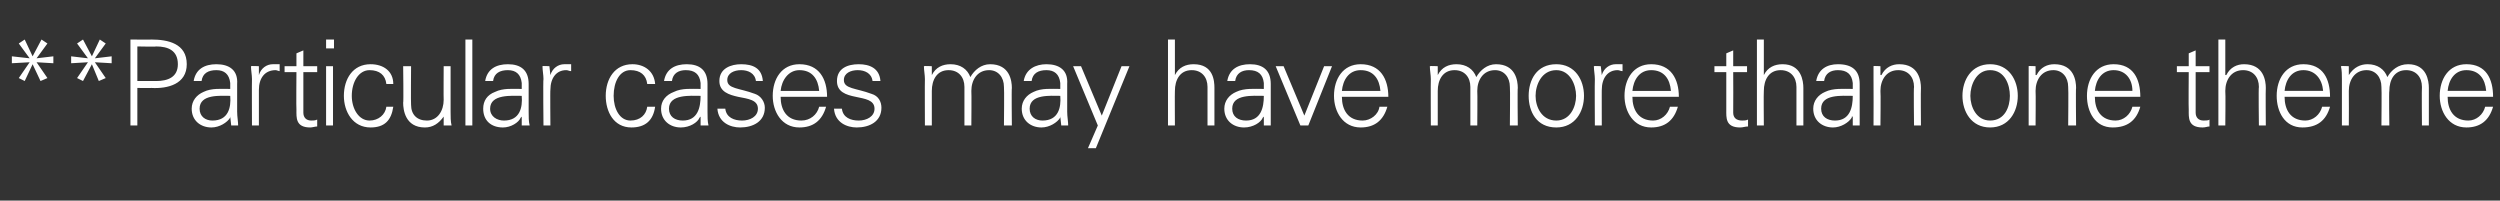 <?xml version="1.0" standalone="no"?><!DOCTYPE svg PUBLIC "-//W3C//DTD SVG 1.1//EN" "http://www.w3.org/Graphics/SVG/1.1/DTD/svg11.dtd"><svg xmlns="http://www.w3.org/2000/svg" version="1.1" width="253px" height="20.3px" viewBox="0 -4 253 20.3" style="top:-4px"><rect x="0" y="-4" width="253" height="20.3" fill="#333333" stroke="none"/><desc>**Particular cases may have more than one theme</desc><defs/><g id="Polygon82415"><path d="m3.3 1.7l.9-1.7l.6.4l-1.1 1.5l1.7-.2l0 .7l-1.7-.1l1.1 1.6l-.7.3l-.8-1.7l-.8 1.7l-.6-.3l1.1-1.6l-1.8.1l0-.7l1.8.2l-1.1-1.5l.6-.4l.8 1.7zm6 0l.8-1.7l.6.4l-1.1 1.5l1.7-.2l0 .7l-1.7-.1l1.1 1.6l-.7.3l-.7-1.7l-.9 1.7l-.6-.3l1.1-1.6l-1.7.1l0-.7l1.7.2l-1.1-1.5l.6-.4l.9 1.7zm4.6 2.5c0 0 1.94 0 1.9 0c1.2 0 2.2-.4 2.2-1.7c0-1.4-1-1.8-2.2-1.8c.04.04-1.9 0-1.9 0l0 3.5zm-.7 4.5l0-8.7c0 0 2.14.02 2.1 0c1.7 0 3.6.4 3.6 2.5c0 2-1.9 2.5-3.6 2.4c.04.02-1.4 0-1.4 0l0 3.8l-.7 0zm8.3-.5c1.6 0 1.9-1.3 1.8-2.5c-1 0-3.1-.2-3.1 1.3c0 .8.6 1.2 1.3 1.2zm1.8-3.8c-.1-.9-.6-1.3-1.4-1.3c-.8 0-1.4.3-1.5 1.1c0 0-.8 0-.8 0c.2-1.2 1.1-1.7 2.3-1.7c1.3 0 2.2.6 2.1 2c0 0 0 2.8 0 2.8c0 .5.1 1 .1 1.4c0-.01-.7 0-.7 0l-.1-.9l0 0c0 0-.03.08 0 .1c-.3.5-1.1 1-1.9 1c-1.1 0-2-.7-2-1.9c0-.8.5-1.4 1.2-1.7c.8-.4 1.8-.3 2.7-.3c0 0 0-.6 0-.6zm2.9 4.3l-.7 0c0 0-.02-4.68 0-4.7c0-.4-.1-.9-.1-1.3c.02-.04.8 0 .8 0l0 .9c0 0 .02-.05 0 0c.2-.7.8-1.1 1.4-1.1c.2 0 .5 0 .7 0c0 0 0 .7 0 .7c-.1 0-.3-.1-.4-.1c-1.1 0-1.7.8-1.7 2c0-.04 0 3.6 0 3.6zm3.8-5.4l-1.2 0l0-.6l1.2 0l0-1.3l.7-.3l0 1.6l1.4 0l0 .6l-1.4 0c0 0-.01 4.06 0 4.1c0 .5.3.8.8.8c.2 0 .4 0 .6-.1c0 0 0 .7 0 .7c-.2 0-.5.1-.7.1c-1.5 0-1.4-1-1.4-1.8c-.03-.02 0-3.8 0-3.8zm3.7-.6l0 6l-.7 0l0-6l.7 0zm.1-1.8l-.8 0l0-.9l.8 0l0 .9zm5.3 3.6c-.1-.9-.7-1.4-1.7-1.4c-1.1 0-1.8 1.2-1.8 2.6c0 1.3.7 2.5 1.8 2.5c.9 0 1.6-.6 1.7-1.4c0 0 .7 0 .7 0c-.2 1.4-.9 2.1-2.3 2.1c-1.8 0-2.7-1.6-2.7-3.2c0-1.7.9-3.2 2.7-3.2c1.3 0 2.3.7 2.3 2c0 0-.7 0-.7 0zm5.8-1.8l.7 0c0 0 0 4.63 0 4.6c0 .5 0 1 .1 1.4c-.04-.01-.8 0-.8 0l0-.9c0 0-.04-.02 0 0c-.5.7-1.1 1.1-1.9 1.1c-2 0-2.2-1.8-2.2-2.5c.05.03 0-3.7 0-3.7l.8 0c0 0-.03 3.85 0 3.9c0 1 .6 1.6 1.6 1.6c1.1 0 1.7-1 1.7-2.1c-.02.03 0-3.4 0-3.4zm2.9 6l-.7 0l0-8.7l.7 0l0 8.7zm3.2-.5c1.6 0 1.9-1.3 1.8-2.5c-1 0-3.2-.2-3.2 1.3c0 .8.7 1.2 1.4 1.2zm1.8-3.8c-.1-.9-.6-1.3-1.4-1.3c-.8 0-1.4.3-1.5 1.1c0 0-.8 0-.8 0c.2-1.2 1.1-1.7 2.3-1.7c1.3 0 2.1.6 2.1 2c0 0 0 2.8 0 2.8c0 .5 0 1 .1 1.4c-.03-.01-.8 0-.8 0l0-.9l0 0c0 0-.06.08-.1.1c-.2.5-1 1-1.8 1c-1.2 0-2-.7-2-1.9c0-.8.4-1.4 1.2-1.7c.8-.4 1.8-.3 2.7-.3c0 0 0-.6 0-.6zm2.9 4.3l-.7 0c0 0-.05-4.68 0-4.7c0-.4-.1-.9-.1-1.3c-.01-.04.7 0 .7 0l.1.9c0 0 0-.05 0 0c.2-.7.8-1.1 1.4-1.1c.2 0 .4 0 .7 0c0 0 0 .7 0 .7c-.2 0-.3-.1-.5-.1c-1 0-1.6.8-1.6 2c-.03-.04 0 3.6 0 3.6zm9.8-4.2c-.1-.9-.7-1.4-1.7-1.4c-1.1 0-1.7 1.2-1.7 2.6c0 1.3.6 2.5 1.7 2.5c1 0 1.6-.6 1.7-1.4c0 0 .8 0 .8 0c-.2 1.4-1 2.1-2.4 2.1c-1.8 0-2.6-1.6-2.6-3.2c0-1.7.9-3.2 2.7-3.2c1.2 0 2.2.7 2.3 2c0 0-.8 0-.8 0zm3.6 3.7c1.5 0 1.8-1.3 1.8-2.5c-1 0-3.2-.2-3.2 1.3c0 .8.6 1.2 1.4 1.2zm1.8-3.8c-.1-.9-.6-1.3-1.5-1.3c-.7 0-1.3.3-1.4 1.1c0 0-.8 0-.8 0c.2-1.2 1.1-1.7 2.3-1.7c1.3 0 2.1.6 2.1 2c0 0 0 2.8 0 2.8c0 .5 0 1 .1 1.4c-.05-.01-.8 0-.8 0l0-.9l0 0c0 0-.07.08-.1.1c-.2.5-1 1-1.9 1c-1.1 0-2-.7-2-1.9c0-.8.5-1.4 1.3-1.7c.8-.4 1.8-.3 2.7-.3c0 0 0-.6 0-.6zm4.1-1.9c1.2 0 2.1.4 2.2 1.7c0 0-.7 0-.7 0c-.1-.8-.8-1.1-1.5-1.1c-.7 0-1.4.3-1.4 1c0 .9 1.2.8 2.8 1.4c.6.2 1 .8 1 1.4c0 1.4-1.2 2-2.5 2c-1 0-2.2-.5-2.3-1.9c0 0 .8 0 .8 0c.1.9.9 1.2 1.7 1.2c.8 0 1.6-.4 1.6-1.2c0-.9-1-1-2-1.2c-.9-.2-1.9-.5-1.9-1.6c0-1.3 1.2-1.7 2.2-1.7zm4 3.3c0 1.3.6 2.4 2.1 2.4c.9 0 1.6-.6 1.8-1.4c0 0 .7 0 .7 0c-.4 1.4-1.3 2.1-2.7 2.1c-1.8 0-2.7-1.6-2.7-3.2c0-1.7.9-3.2 2.7-3.2c2 0 2.8 1.5 2.8 3.3c0 0-4.7 0-4.7 0zm3.9-.6c-.1-1.2-.7-2.1-2-2.1c-1.1 0-1.8 1-1.9 2.1c0 0 3.9 0 3.9 0zm4-2.7c1.1 0 2.1.4 2.2 1.7c0 0-.8 0-.8 0c-.1-.8-.8-1.1-1.5-1.1c-.7 0-1.4.3-1.4 1c0 .9 1.2.8 2.8 1.4c.7.2 1 .8 1 1.4c0 1.4-1.2 2-2.5 2c-1 0-2.2-.5-2.3-1.9c0 0 .8 0 .8 0c.1.9.9 1.2 1.7 1.2c.8 0 1.6-.4 1.6-1.2c0-.9-1-1-1.9-1.2c-1-.2-1.9-.5-1.9-1.6c0-1.3 1.1-1.7 2.2-1.7zm7.4 1.1c0 0 .02-.02 0 0c.4-.8 1.1-1.1 1.9-1.1c1 0 1.7.5 2 1.3c.4-.7 1.1-1.3 2-1.3c2 0 2.2 1.7 2.2 2.4c-.04.02 0 3.8 0 3.8l-.8 0c0 0 .04-3.9 0-3.9c0-1-.6-1.7-1.5-1.7c-1.2 0-1.8 1-1.8 2.1c.03.02 0 3.5 0 3.5l-.7 0c0 0 .01-3.9 0-3.9c0-1-.6-1.7-1.6-1.7c-1.2 0-1.7 1-1.7 2.1c0 .02 0 3.5 0 3.5l-.7 0c0 0-.02-4.68 0-4.7c0-.4-.1-.9-.1-1.3c.02-.04.8 0 .8 0l0 .9zm11.2 4.6c1.6 0 1.9-1.3 1.8-2.5c-1 0-3.1-.2-3.1 1.3c0 .8.6 1.2 1.3 1.2zm1.8-3.8c-.1-.9-.6-1.3-1.4-1.3c-.8 0-1.4.3-1.5 1.1c0 0-.8 0-.8 0c.2-1.2 1.2-1.7 2.3-1.7c1.3 0 2.2.6 2.1 2c0 0 0 2.8 0 2.8c0 .5.1 1 .1 1.4c0-.01-.7 0-.7 0l-.1-.9l0 0c0 0-.03.08 0 .1c-.3.5-1.1 1-1.9 1c-1.1 0-2-.7-2-1.9c0-.8.5-1.4 1.2-1.7c.8-.4 1.8-.3 2.7-.3c0 0 0-.6 0-.6zm2.1-1.7l2.1 5l2-5l.8 0l-3.4 8.3l-.8 0l1-2.3l-2.5-6l.8 0zm9.5.9c0 0 0-.02 0 0c.4-.8 1.1-1.1 1.9-1.1c2 0 2.1 1.7 2.1 2.4c.01.02 0 3.8 0 3.8l-.7 0c0 0-.01-3.9 0-3.9c0-1-.6-1.7-1.6-1.7c-1.2 0-1.7 1-1.7 2.1c-.02.02 0 3.5 0 3.5l-.7 0l0-8.7l.7 0l0 3.6zm7.2 4.6c1.5 0 1.8-1.3 1.8-2.5c-1.1 0-3.2-.2-3.2 1.3c0 .8.6 1.2 1.4 1.2zm1.8-3.8c-.1-.9-.6-1.3-1.5-1.3c-.7 0-1.3.3-1.4 1.1c0 0-.8 0-.8 0c.2-1.2 1.1-1.7 2.3-1.7c1.3 0 2.1.6 2.1 2c0 0 0 2.8 0 2.8c0 .5 0 1 0 1.4c.05-.01-.7 0-.7 0l0-.9l0 0c0 0-.08.08-.1.1c-.2.5-1 1-1.9 1c-1.1 0-2-.7-2-1.9c0-.8.5-1.4 1.2-1.7c.8-.4 1.9-.3 2.8-.3c0 0 0-.6 0-.6zm2-1.7l2.1 5l2-5l.8 0l-2.4 6l-.8 0l-2.5-6l.8 0zm5.9 3.1c0 1.3.6 2.4 2.1 2.4c.8 0 1.6-.6 1.7-1.4c0 0 .8 0 .8 0c-.4 1.4-1.3 2.1-2.7 2.1c-1.8 0-2.7-1.6-2.7-3.2c0-1.7.9-3.2 2.7-3.2c2 0 2.8 1.5 2.8 3.3c0 0-4.7 0-4.7 0zm3.9-.6c-.1-1.2-.7-2.1-2-2.1c-1.2 0-1.8 1-1.9 2.1c0 0 3.9 0 3.9 0zm5.8-1.6c0 0 .02-.02 0 0c.4-.8 1.1-1.1 1.9-1.1c1 0 1.7.5 2 1.3c.4-.7 1.1-1.3 2-1.3c2 0 2.2 1.7 2.2 2.4c-.04.02 0 3.8 0 3.8l-.8 0c0 0 .04-3.9 0-3.9c0-1-.6-1.7-1.5-1.7c-1.2 0-1.8 1-1.8 2.1c.03.02 0 3.5 0 3.5l-.7 0c0 0 .01-3.9 0-3.9c0-1-.6-1.7-1.6-1.7c-1.2 0-1.7 1-1.7 2.1c0 .02 0 3.5 0 3.5l-.7 0c0 0-.02-4.68 0-4.7c0-.4-.1-.9-.1-1.3c.02-.04.8 0 .8 0l0 .9zm12-.5c-1.5 0-2.1 1.5-2.1 2.6c0 1.1.6 2.5 2.1 2.5c1.4 0 2-1.4 2-2.5c0-1.1-.6-2.6-2-2.6zm2.8 2.6c0 1.6-.9 3.2-2.8 3.2c-2 0-2.8-1.6-2.8-3.2c0-1.6.8-3.2 2.8-3.2c1.9 0 2.8 1.6 2.8 3.2zm1.8 3l-.7 0c0 0-.03-4.68 0-4.7c0-.4-.1-.9-.1-1.3c.01-.04.7 0 .7 0l.1.9c0 0 .01-.05 0 0c.2-.7.8-1.1 1.4-1.1c.2 0 .4 0 .7 0c0 0 0 .7 0 .7c-.2 0-.3-.1-.5-.1c-1 0-1.6.8-1.6 2c-.01-.04 0 3.6 0 3.6zm3.1-2.9c0 1.3.6 2.4 2.1 2.4c.8 0 1.5-.6 1.7-1.4c0 0 .8 0 .8 0c-.4 1.4-1.3 2.1-2.7 2.1c-1.8 0-2.7-1.6-2.7-3.2c0-1.7.9-3.2 2.7-3.2c2 0 2.8 1.5 2.8 3.3c0 0-4.7 0-4.7 0zm3.9-.6c-.1-1.2-.7-2.1-2-2.1c-1.2 0-1.8 1-1.9 2.1c0 0 3.9 0 3.9 0zm5.6-1.9l-1.2 0l0-.6l1.2 0l0-1.3l.7-.3l0 1.6l1.4 0l0 .6l-1.4 0c0 0 .02 4.06 0 4.1c0 .5.3.8.9.8c.2 0 .4 0 .6-.1c0 0 0 .7 0 .7c-.3 0-.5.1-.8.1c-1.5 0-1.4-1-1.4-1.8c.01-.02 0-3.8 0-3.8zm3.8.3c0 0 0-.02 0 0c.4-.8 1.1-1.1 1.9-1.1c1.9 0 2.1 1.7 2.1 2.4c0 .02 0 3.8 0 3.8l-.7 0c0 0-.01-3.9 0-3.9c0-1-.6-1.7-1.6-1.7c-1.2 0-1.7 1-1.7 2.1c-.03.02 0 3.5 0 3.5l-.7 0l0-8.7l.7 0l0 3.6zm7.2 4.6c1.5 0 1.8-1.3 1.8-2.5c-1.1 0-3.2-.2-3.2 1.3c0 .8.6 1.2 1.4 1.2zm1.8-3.8c-.1-.9-.6-1.3-1.5-1.3c-.7 0-1.3.3-1.4 1.1c0 0-.8 0-.8 0c.2-1.2 1.1-1.7 2.2-1.7c1.4 0 2.2.6 2.2 2c0 0 0 2.8 0 2.8c0 .5 0 1 0 1.4c.04-.01-.7 0-.7 0l0-.9l-.1 0c0 0 .01.08 0 .1c-.3.5-1.1 1-1.9 1c-1.1 0-2-.7-2-1.9c0-.8.5-1.4 1.2-1.7c.8-.4 1.9-.3 2.8-.3c0 0 0-.6 0-.6zm2.8 4.3l-.7 0c0 0 .02-4.68 0-4.7c0-.4 0-.9 0-1.3c-.04-.04.7 0 .7 0l0 .9c0 0 .06-.02.1 0c.4-.8 1.1-1.1 1.8-1.1c2 0 2.2 1.7 2.2 2.4c-.03.02 0 3.8 0 3.8l-.7 0c0 0-.05-3.9 0-3.9c0-1-.6-1.7-1.6-1.7c-1.2 0-1.8 1-1.8 2.1c.04.02 0 3.5 0 3.5zm11.1-5.6c-1.4 0-2 1.5-2 2.6c0 1.1.6 2.5 2 2.5c1.5 0 2-1.4 2-2.5c0-1.1-.5-2.6-2-2.6zm2.8 2.6c0 1.6-.9 3.2-2.8 3.2c-1.9 0-2.8-1.6-2.8-3.2c0-1.6.9-3.2 2.8-3.2c1.9 0 2.8 1.6 2.8 3.2zm1.8 3l-.7 0c0 0 .01-4.68 0-4.7c0-.4 0-.9 0-1.3c-.05-.04.7 0 .7 0l0 .9c0 0 .05-.02.1 0c.4-.8 1.1-1.1 1.8-1.1c2 0 2.2 1.7 2.2 2.4c-.04.02 0 3.8 0 3.8l-.8 0c0 0 .04-3.9 0-3.9c0-1-.6-1.7-1.5-1.7c-1.2 0-1.8 1-1.8 2.1c.03.02 0 3.5 0 3.5zm6-2.9c0 1.3.6 2.4 2.1 2.4c.8 0 1.5-.6 1.7-1.4c0 0 .8 0 .8 0c-.4 1.4-1.3 2.1-2.8 2.1c-1.8 0-2.6-1.6-2.6-3.2c0-1.7.9-3.2 2.7-3.2c2 0 2.7 1.5 2.7 3.3c0 0-4.6 0-4.6 0zm3.8-.6c0-1.2-.7-2.1-1.9-2.1c-1.2 0-1.8 1-1.9 2.1c0 0 3.8 0 3.8 0zm5.7-1.9l-1.2 0l0-.6l1.2 0l0-1.3l.7-.3l0 1.6l1.4 0l0 .6l-1.4 0c0 0-.01 4.06 0 4.1c0 .5.3.8.8.8c.2 0 .5 0 .6-.1c0 0 0 .7 0 .7c-.2 0-.4.1-.7.1c-1.5 0-1.4-1-1.4-1.8c-.03-.02 0-3.8 0-3.8zm3.7.3c0 0 .06-.02.1 0c.4-.8 1.1-1.1 1.8-1.1c2 0 2.2 1.7 2.2 2.4c-.03.02 0 3.8 0 3.8l-.7 0c0 0-.05-3.9 0-3.9c0-1-.6-1.7-1.6-1.7c-1.2 0-1.8 1-1.8 2.1c.04.02 0 3.5 0 3.5l-.7 0l0-8.7l.7 0l0 3.6zm6 2.2c0 1.3.6 2.4 2.1 2.4c.8 0 1.5-.6 1.7-1.4c0 0 .8 0 .8 0c-.4 1.4-1.3 2.1-2.8 2.1c-1.8 0-2.6-1.6-2.6-3.2c0-1.7.9-3.2 2.7-3.2c2 0 2.7 1.5 2.7 3.3c0 0-4.6 0-4.6 0zm3.9-.6c-.1-1.2-.8-2.1-2-2.1c-1.2 0-1.8 1-1.9 2.1c0 0 3.9 0 3.9 0zm2.6-1.6c0 0 .05-.02 0 0c.5-.8 1.2-1.1 1.9-1.1c1 0 1.7.5 2 1.3c.4-.7 1.1-1.3 2.1-1.3c1.9 0 2.1 1.7 2.1 2.4c-.01.02 0 3.8 0 3.8l-.7 0c0 0-.03-3.9 0-3.9c0-1-.6-1.7-1.6-1.7c-1.2 0-1.7 1-1.7 2.1c-.05.02 0 3.5 0 3.5l-.8 0c0 0 .04-3.9 0-3.9c0-1-.6-1.7-1.5-1.7c-1.2 0-1.8 1-1.8 2.1c.02.02 0 3.5 0 3.5l-.7 0c0 0 0-4.68 0-4.7c0-.4 0-.9-.1-1.3c.04-.04.8 0 .8 0l0 .9zm10 2.2c0 1.3.6 2.4 2.1 2.4c.8 0 1.5-.6 1.7-1.4c0 0 .8 0 .8 0c-.4 1.4-1.3 2.1-2.7 2.1c-1.8 0-2.7-1.6-2.7-3.2c0-1.7.9-3.2 2.7-3.2c2 0 2.7 1.5 2.7 3.3c0 0-4.6 0-4.6 0zm3.9-.6c-.1-1.2-.7-2.1-2-2.1c-1.2 0-1.8 1-1.9 2.1c0 0 3.9 0 3.9 0z" stroke="none" fill="#fff"/></g></svg>